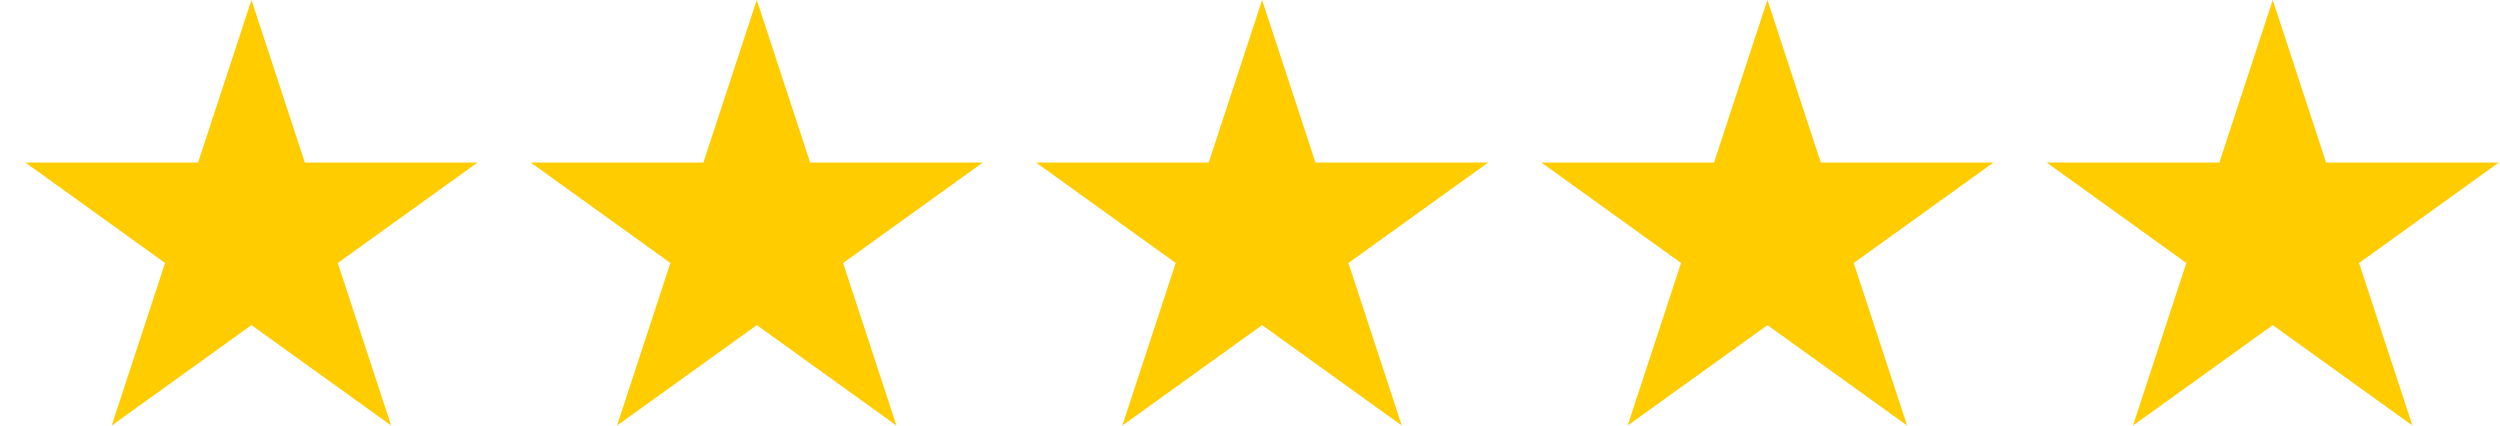 <svg width="94" height="16" viewBox="0 0 94 16" fill="none" xmlns="http://www.w3.org/2000/svg">
<path d="M9.455 0L11.461 6.111H17.955L12.7 9.889L14.707 16L9.455 12.224L4.2 16L6.207 9.889L0.955 6.111H7.448L9.455 0Z" fill="#FFCC00"/>
<path d="M28.455 0L30.461 6.111H36.955L31.7 9.889L33.707 16L28.455 12.224L23.2 16L25.207 9.889L19.955 6.111H26.448L28.455 0Z" fill="#FFCC00"/>
<path d="M47.455 0L49.461 6.111H55.955L50.7 9.889L52.707 16L47.455 12.224L42.2 16L44.207 9.889L38.955 6.111H45.448L47.455 0Z" fill="#FFCC00"/>
<path d="M66.455 0L68.461 6.111H74.955L69.7 9.889L71.707 16L66.455 12.224L61.2 16L63.207 9.889L57.955 6.111H64.448L66.455 0Z" fill="#FFCC00"/>
<path d="M85.455 0L87.461 6.111H93.955L88.7 9.889L90.707 16L85.455 12.224L80.2 16L82.207 9.889L76.955 6.111H83.448L85.455 0Z" fill="#FFCC00"/>
</svg>
